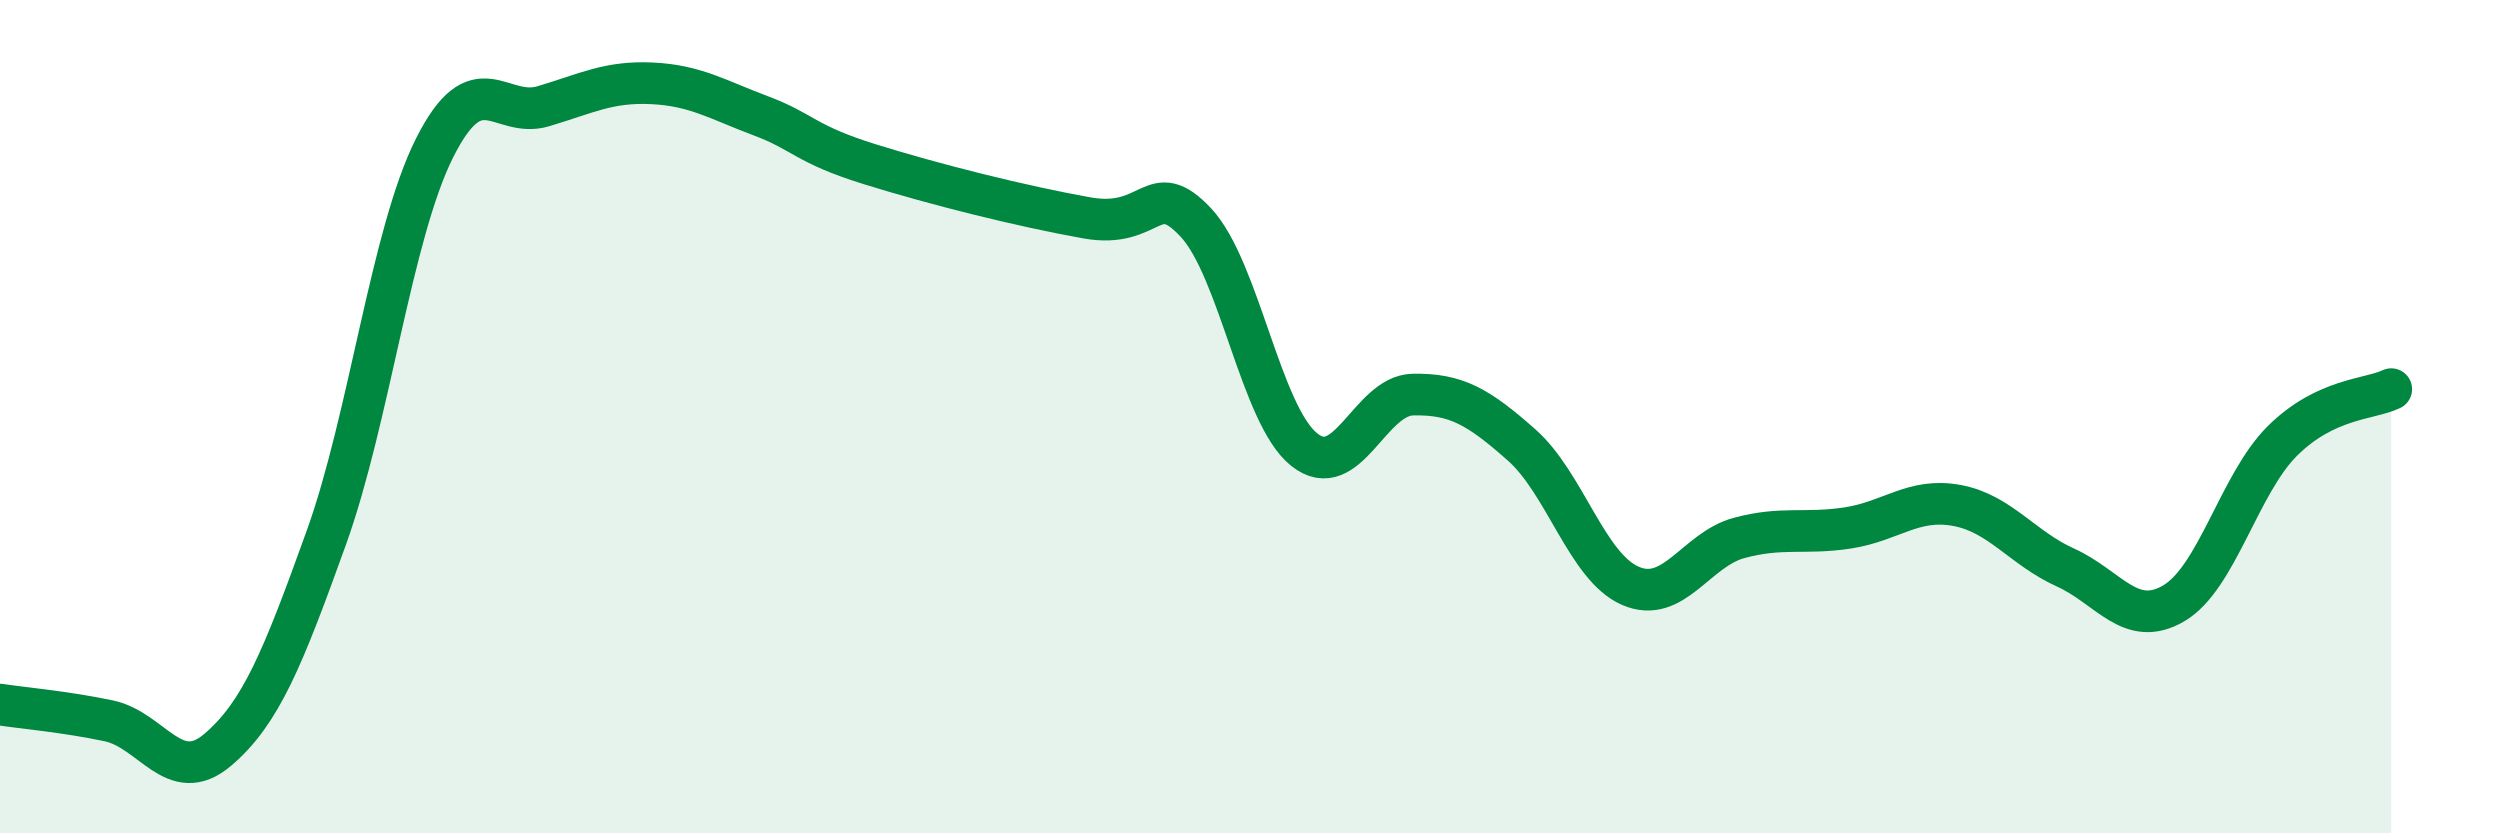
    <svg width="60" height="20" viewBox="0 0 60 20" xmlns="http://www.w3.org/2000/svg">
      <path
        d="M 0,16.91 C 0.52,16.99 1.57,17.08 2.61,17.3 C 3.65,17.52 4.18,18.88 5.22,18 C 6.26,17.12 6.79,15.8 7.83,12.91 C 8.87,10.02 9.39,5.62 10.43,3.55 C 11.47,1.48 12,2.86 13.04,2.55 C 14.08,2.24 14.61,1.95 15.65,2 C 16.69,2.05 17.22,2.39 18.26,2.78 C 19.3,3.17 19.3,3.45 20.87,3.94 C 22.44,4.43 24.52,4.95 26.09,5.23 C 27.66,5.51 27.66,4.23 28.7,5.34 C 29.74,6.45 30.26,9.96 31.3,10.79 C 32.34,11.62 32.87,9.49 33.91,9.47 C 34.95,9.45 35.48,9.76 36.52,10.68 C 37.56,11.6 38.09,13.61 39.13,14.06 C 40.17,14.51 40.7,13.19 41.74,12.91 C 42.78,12.63 43.31,12.83 44.35,12.67 C 45.39,12.51 45.92,11.94 46.96,12.13 C 48,12.32 48.53,13.15 49.57,13.62 C 50.61,14.09 51.13,15.09 52.17,14.48 C 53.21,13.87 53.74,11.61 54.78,10.58 C 55.82,9.55 56.87,9.59 57.39,9.34L57.39 20L0 20Z"
        fill="#008740"
        opacity="0.1"
        stroke-linecap="round"
        stroke-linejoin="round"
      />
      <path
        d="M 0,16.91 C 0.52,16.99 1.57,17.08 2.61,17.3 C 3.65,17.52 4.18,18.88 5.22,18 C 6.26,17.12 6.79,15.8 7.83,12.91 C 8.87,10.02 9.39,5.62 10.43,3.55 C 11.47,1.48 12,2.86 13.04,2.55 C 14.08,2.24 14.61,1.95 15.65,2 C 16.69,2.05 17.22,2.39 18.26,2.78 C 19.3,3.17 19.3,3.45 20.87,3.94 C 22.44,4.43 24.52,4.95 26.09,5.23 C 27.66,5.51 27.66,4.23 28.7,5.34 C 29.74,6.45 30.26,9.96 31.3,10.79 C 32.34,11.62 32.87,9.49 33.91,9.47 C 34.95,9.45 35.48,9.76 36.52,10.68 C 37.56,11.6 38.09,13.61 39.13,14.06 C 40.17,14.51 40.7,13.19 41.74,12.91 C 42.78,12.63 43.31,12.83 44.35,12.67 C 45.39,12.51 45.92,11.94 46.96,12.13 C 48,12.32 48.53,13.15 49.57,13.62 C 50.61,14.09 51.13,15.09 52.17,14.48 C 53.21,13.87 53.74,11.61 54.78,10.58 C 55.82,9.55 56.87,9.59 57.39,9.34"
        stroke="#008740"
        stroke-width="1"
        fill="none"
        stroke-linecap="round"
        stroke-linejoin="round"
      />
    </svg>
  